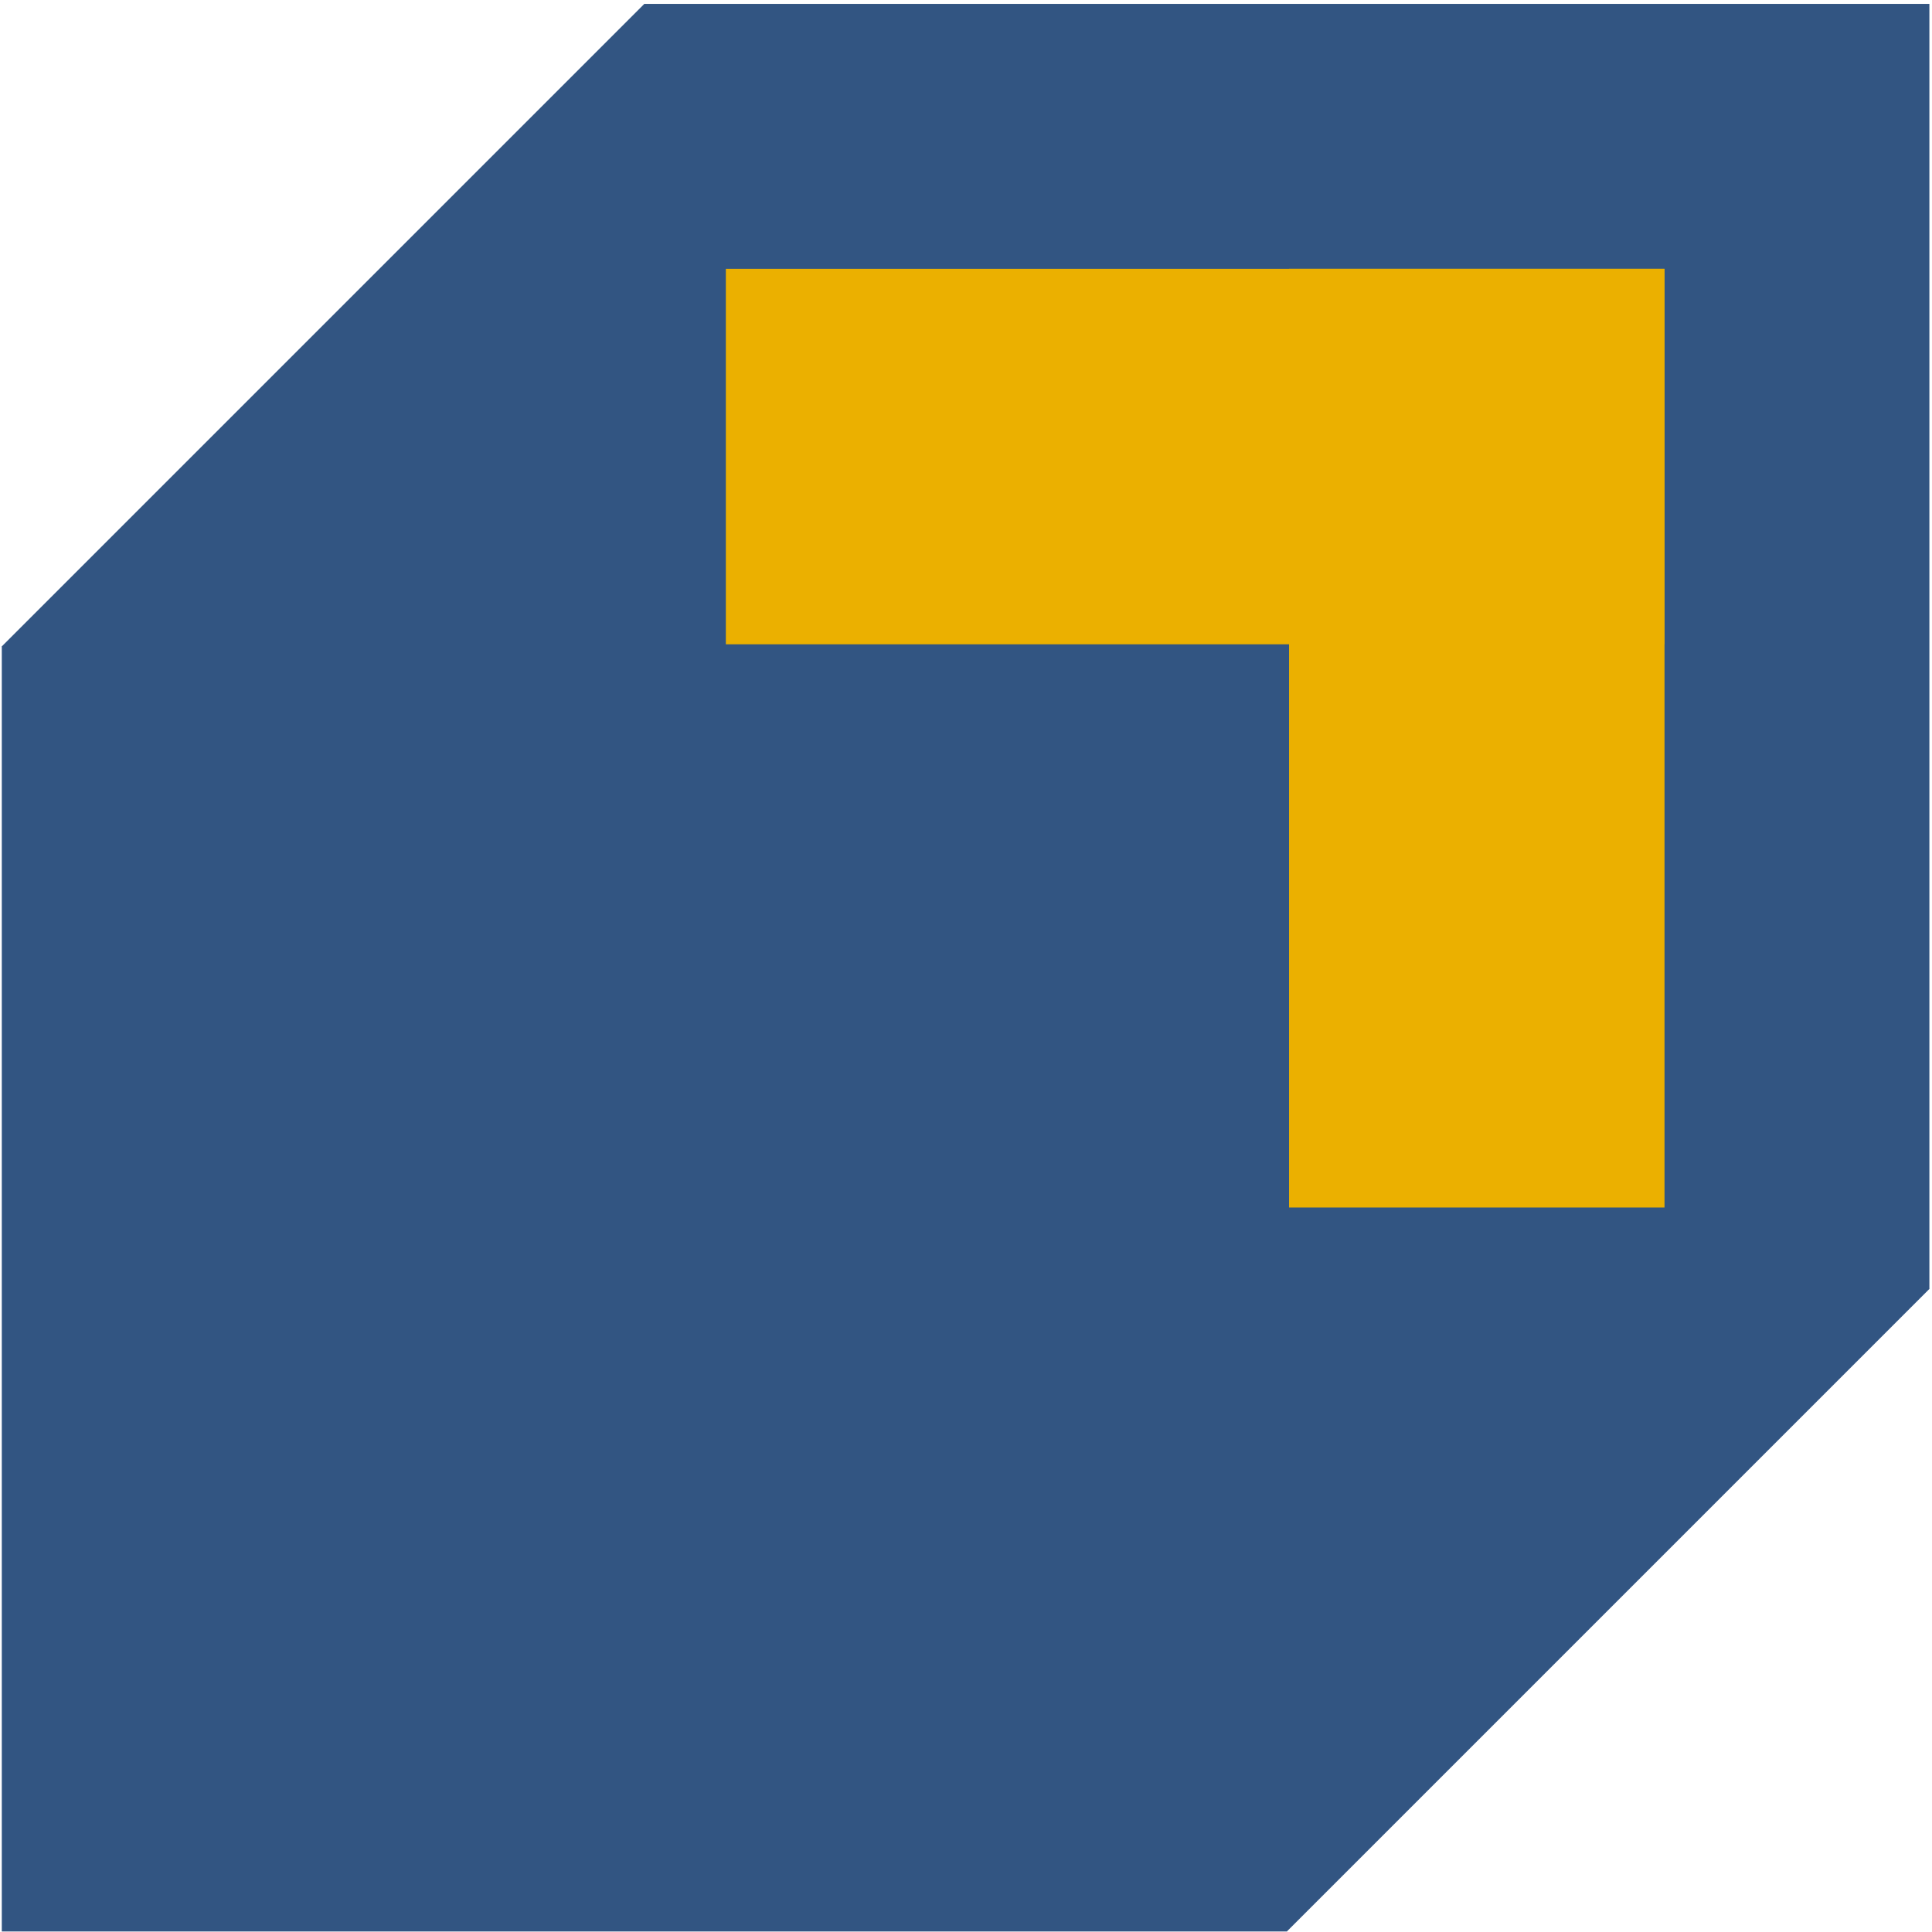<svg xmlns="http://www.w3.org/2000/svg" version="1.1" xmlns:xlink="http://www.w3.org/1999/xlink" width="258" height="258"><svg width="258" height="258" viewBox="0 0 258 258" fill="none" xmlns="http://www.w3.org/2000/svg">
<path d="M86.04 172.13L257.65 172.13V0.52L86.04 0.52L86.04 172.13Z" fill="#325582"></path>
<path d="M0.24 257.93H171.85L171.85 86.32L0.24 86.32L0.24 257.93Z" fill="#325582"></path>
<path d="M86.037 0.524L0.236 86.325L171.844 257.932L257.644 172.132L86.037 0.524Z" fill="#325582"></path>
<path d="M222.28 35.9H172.14V161.25H222.28V35.9Z" fill="#EBB000"></path>
<path d="M222.28 35.9H96.93V86.04H222.28V35.9Z" fill="#EBB000"></path>
</svg><style>@media (prefers-color-scheme: light) { :root { filter: none; } }
@media (prefers-color-scheme: dark) { :root { filter: none; } }
</style></svg>